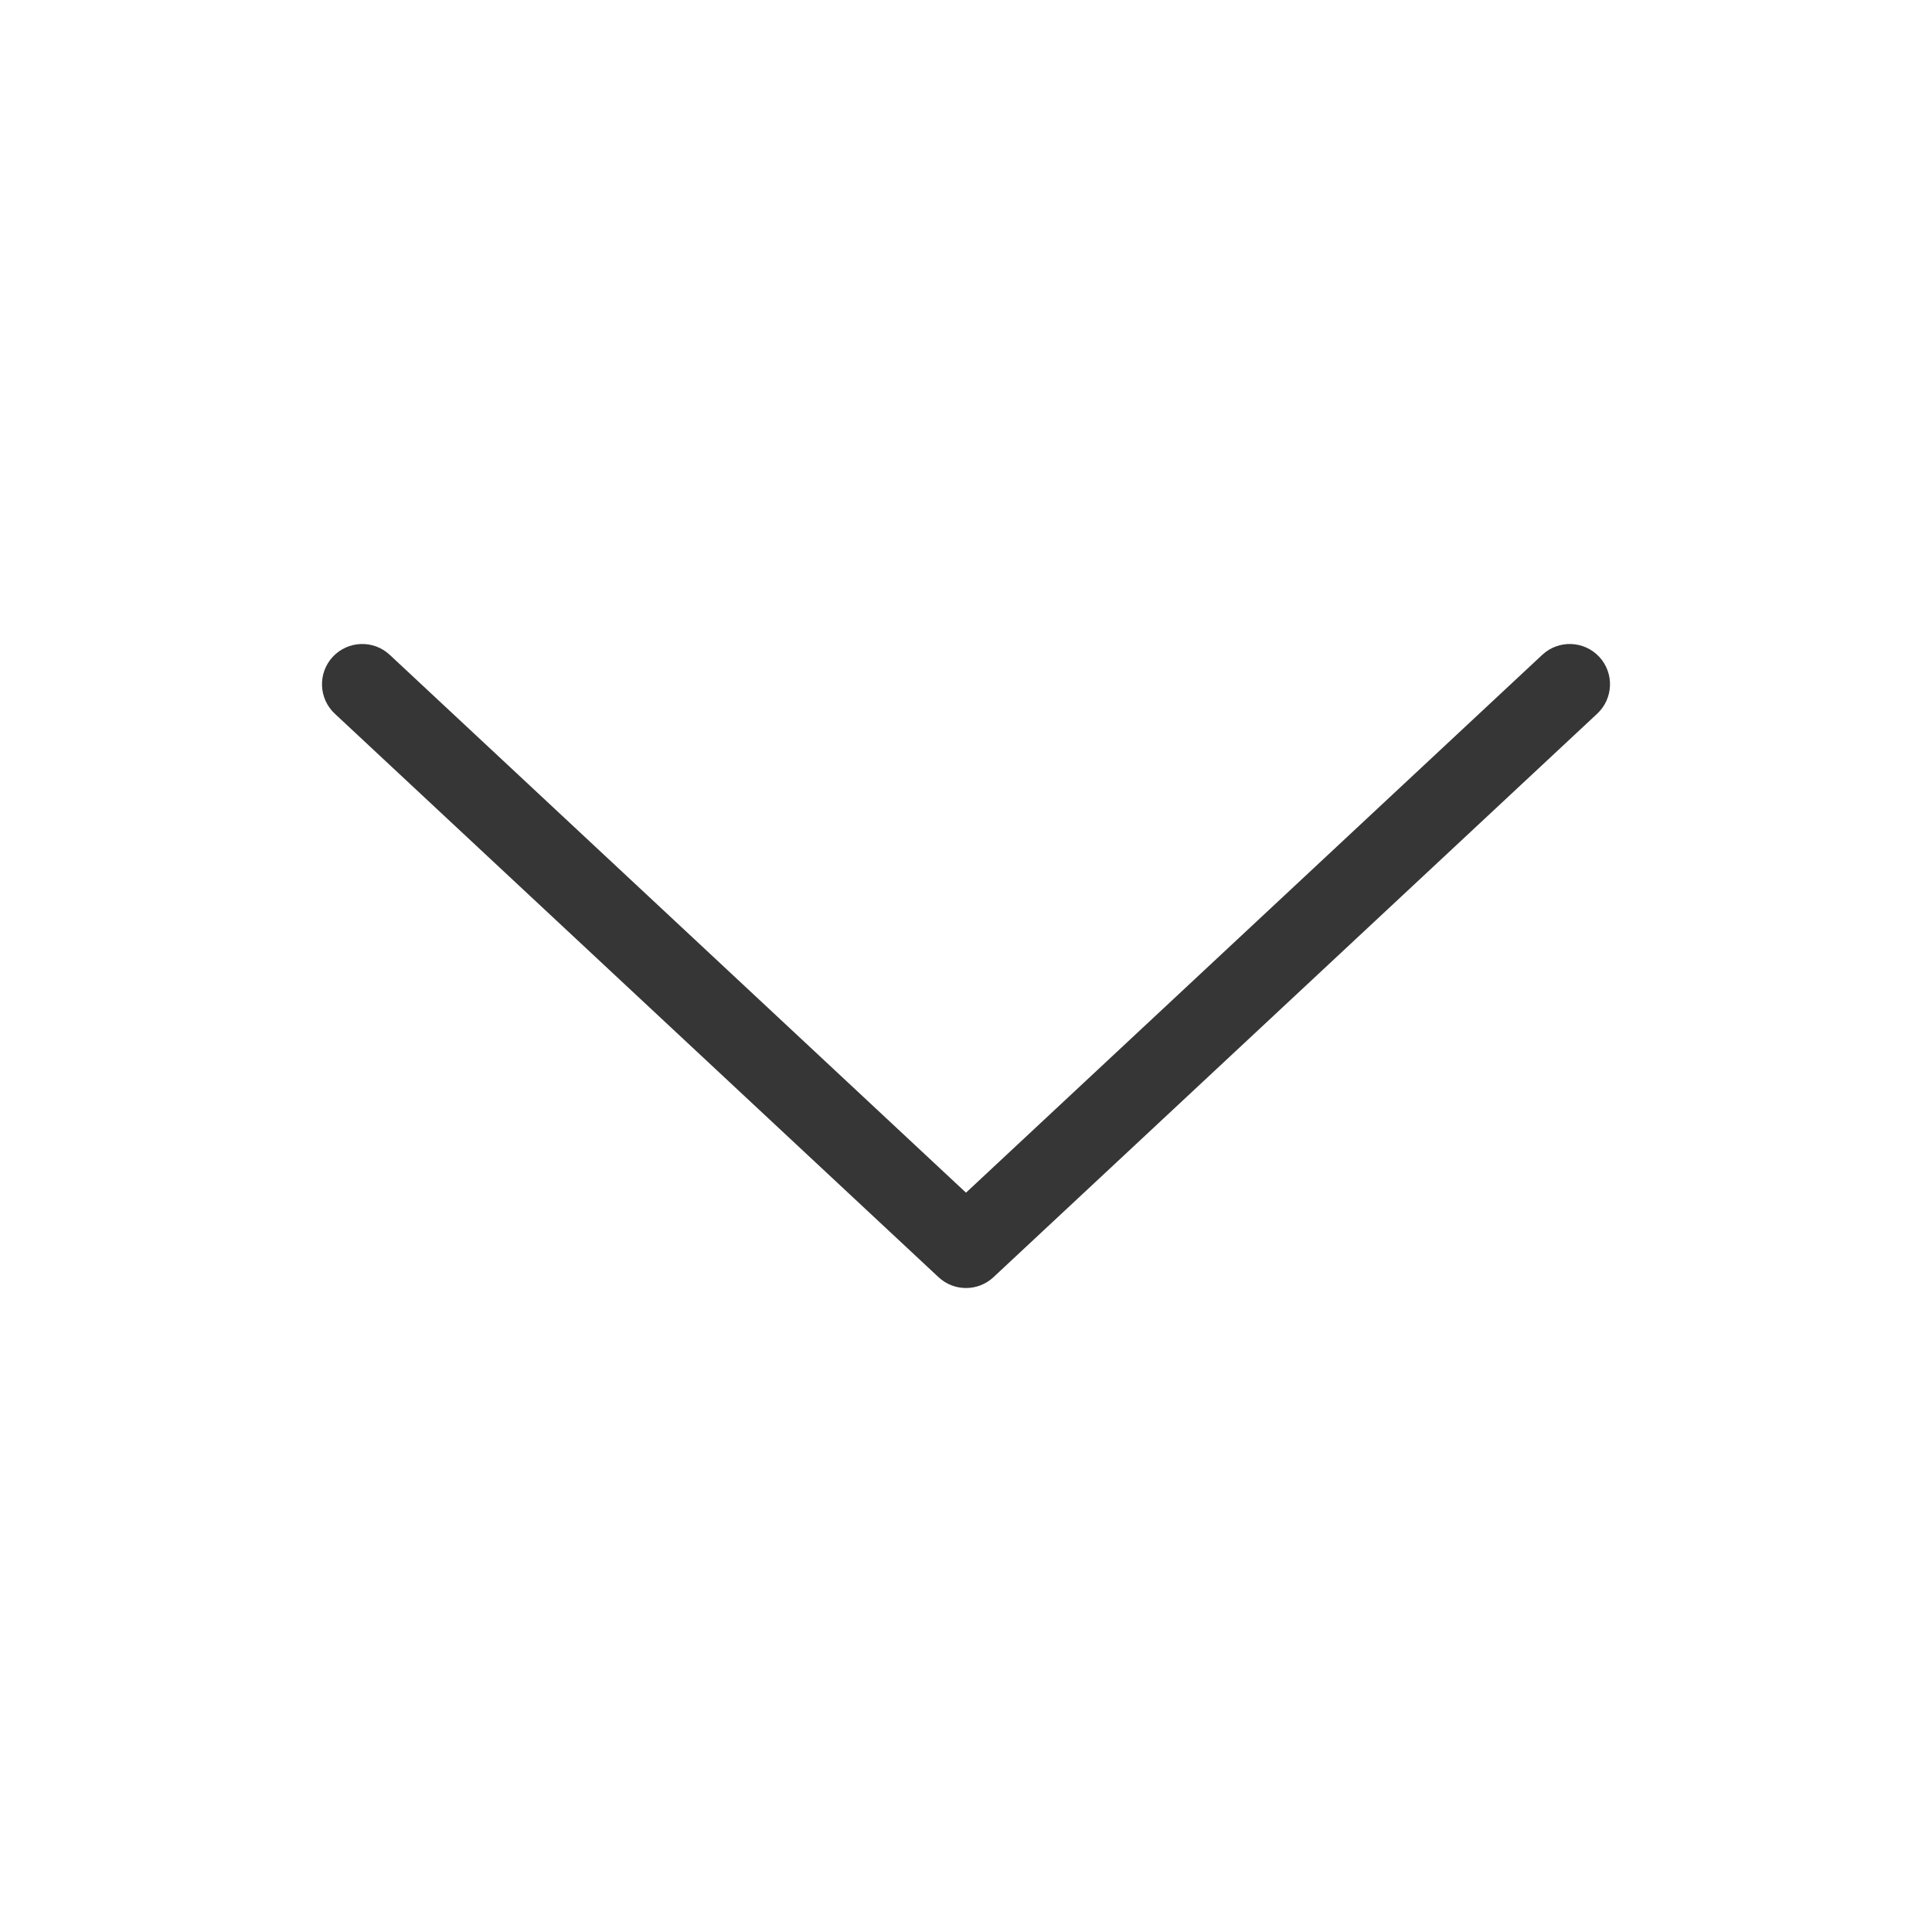 <svg width="24" height="24" viewBox="0 0 24 24" fill="none" xmlns="http://www.w3.org/2000/svg">
<g id="Icons/Action/Caret">
<path id="outlined" fill-rule="evenodd" clip-rule="evenodd" d="M4.134 8.159C4.323 7.957 4.639 7.946 4.841 8.134L12 14.816L19.159 8.134C19.361 7.946 19.677 7.957 19.866 8.159C20.054 8.361 20.043 8.677 19.841 8.866L12.341 15.866C12.149 16.045 11.851 16.045 11.659 15.866L4.159 8.866C3.957 8.677 3.946 8.361 4.134 8.159Z" fill="#363636"/>
</g>
</svg>

